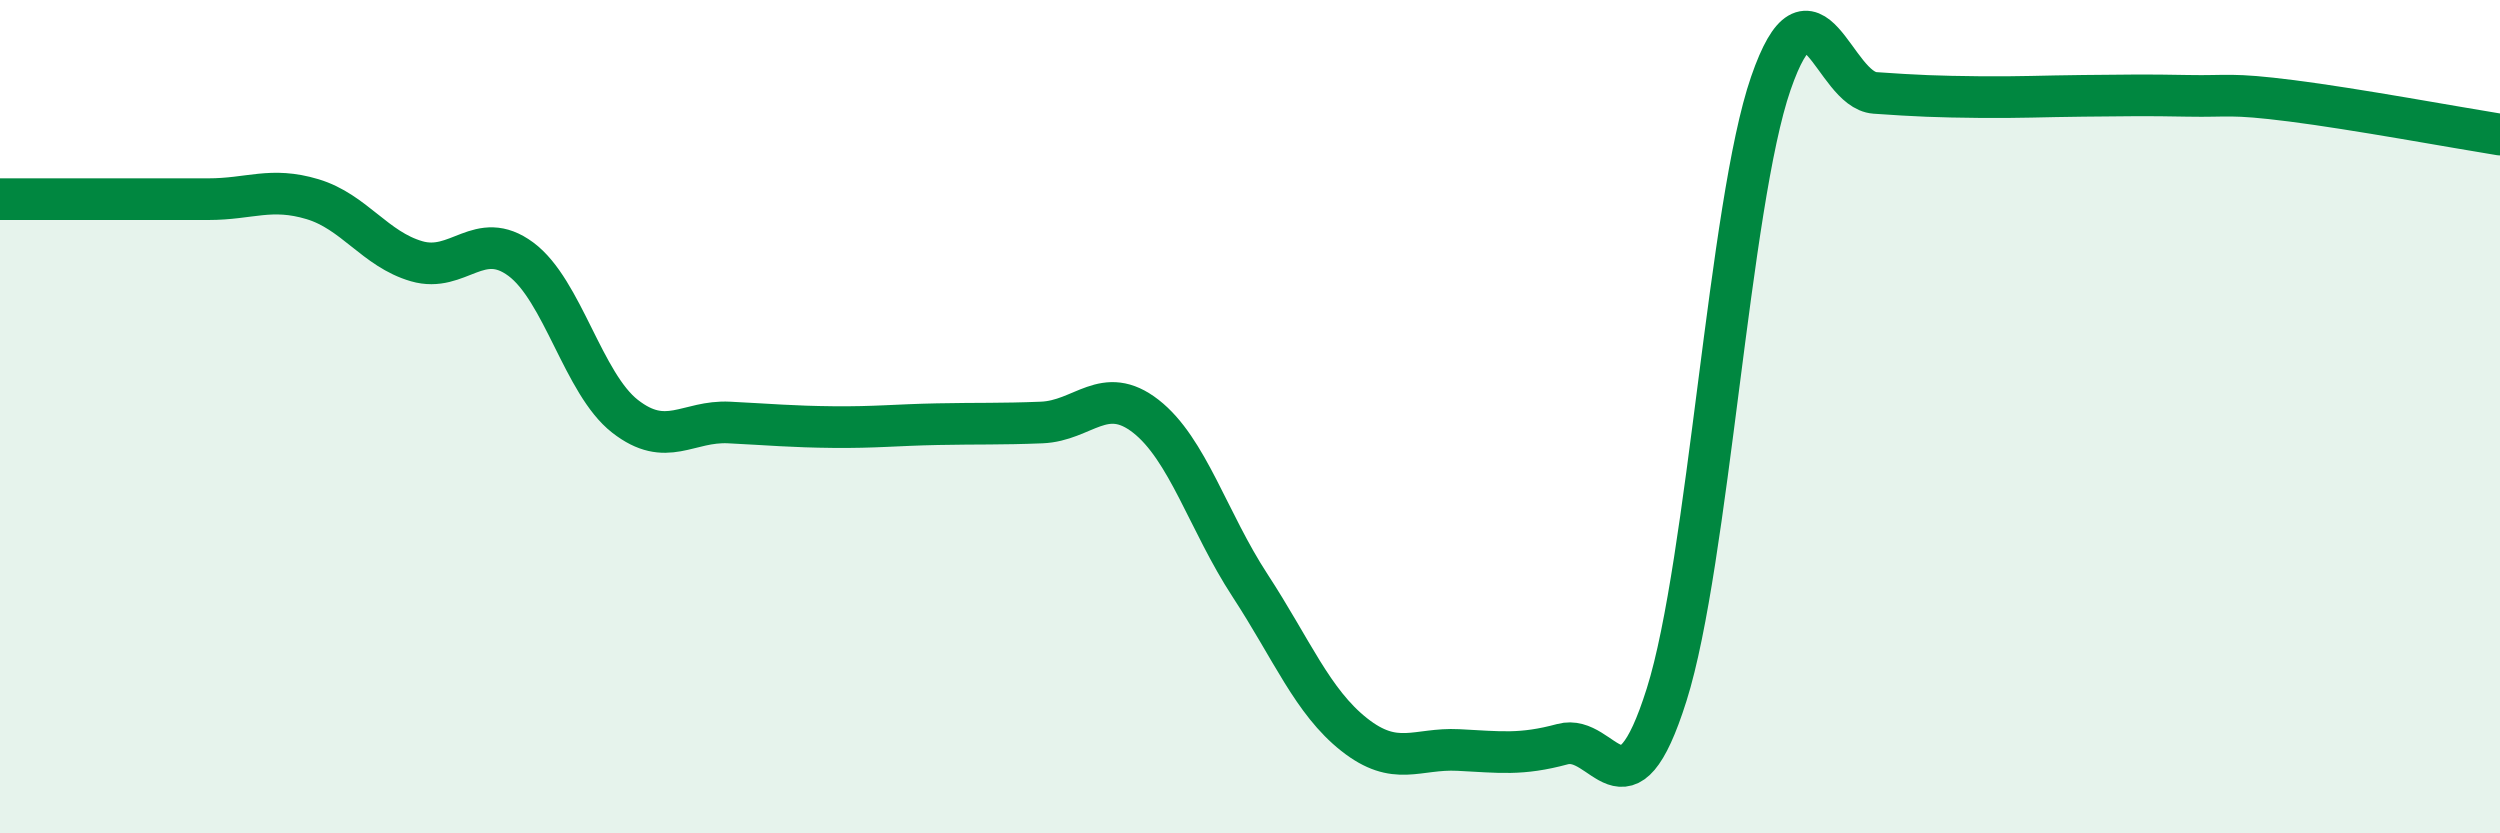 
    <svg width="60" height="20" viewBox="0 0 60 20" xmlns="http://www.w3.org/2000/svg">
      <path
        d="M 0,4.78 C 0.5,4.78 1.5,4.78 2.5,4.78 C 3.5,4.78 4,4.78 5,4.78 C 6,4.78 6.5,4.48 7.5,4.78 C 8.5,5.08 9,5.98 10,6.27 C 11,6.56 11.5,5.48 12.5,6.22 C 13.5,6.96 14,9.21 15,9.99 C 16,10.77 16.5,10.09 17.5,10.14 C 18.5,10.19 19,10.24 20,10.25 C 21,10.26 21.5,10.2 22.5,10.18 C 23.5,10.16 24,10.18 25,10.14 C 26,10.1 26.5,9.21 27.5,9.99 C 28.5,10.77 29,12.52 30,14.05 C 31,15.58 31.5,16.84 32.5,17.63 C 33.5,18.42 34,17.95 35,18 C 36,18.05 36.5,18.13 37.5,17.86 C 38.5,17.59 39,19.84 40,16.67 C 41,13.5 41.5,4.89 42.5,2 C 43.5,-0.89 44,2.16 45,2.23 C 46,2.3 46.5,2.32 47.5,2.33 C 48.5,2.34 49,2.31 50,2.3 C 51,2.29 51.5,2.28 52.5,2.3 C 53.5,2.32 53.5,2.23 55,2.42 C 56.5,2.61 59,3.07 60,3.23L60 20L0 20Z"
        fill="#008740"
        opacity="0.1"
        stroke-linecap="round"
        stroke-linejoin="round"
      />
      <path
        d="M 0,4.78 C 0.5,4.78 1.5,4.78 2.5,4.78 C 3.5,4.78 4,4.78 5,4.78 C 6,4.78 6.5,4.48 7.5,4.78 C 8.5,5.08 9,5.98 10,6.27 C 11,6.56 11.5,5.48 12.5,6.22 C 13.5,6.96 14,9.21 15,9.99 C 16,10.77 16.5,10.09 17.5,10.14 C 18.5,10.19 19,10.24 20,10.25 C 21,10.26 21.5,10.2 22.5,10.18 C 23.5,10.16 24,10.18 25,10.14 C 26,10.1 26.5,9.21 27.5,9.99 C 28.5,10.77 29,12.52 30,14.05 C 31,15.58 31.5,16.84 32.5,17.63 C 33.5,18.42 34,17.95 35,18 C 36,18.05 36.5,18.13 37.5,17.86 C 38.5,17.59 39,19.84 40,16.67 C 41,13.5 41.5,4.89 42.5,2 C 43.5,-0.89 44,2.16 45,2.23 C 46,2.3 46.5,2.32 47.5,2.33 C 48.5,2.34 49,2.31 50,2.3 C 51,2.29 51.5,2.28 52.5,2.3 C 53.5,2.32 53.5,2.23 55,2.42 C 56.5,2.61 59,3.07 60,3.23"
        stroke="#008740"
        stroke-width="1"
        fill="none"
        stroke-linecap="round"
        stroke-linejoin="round"
      />
    </svg>
  